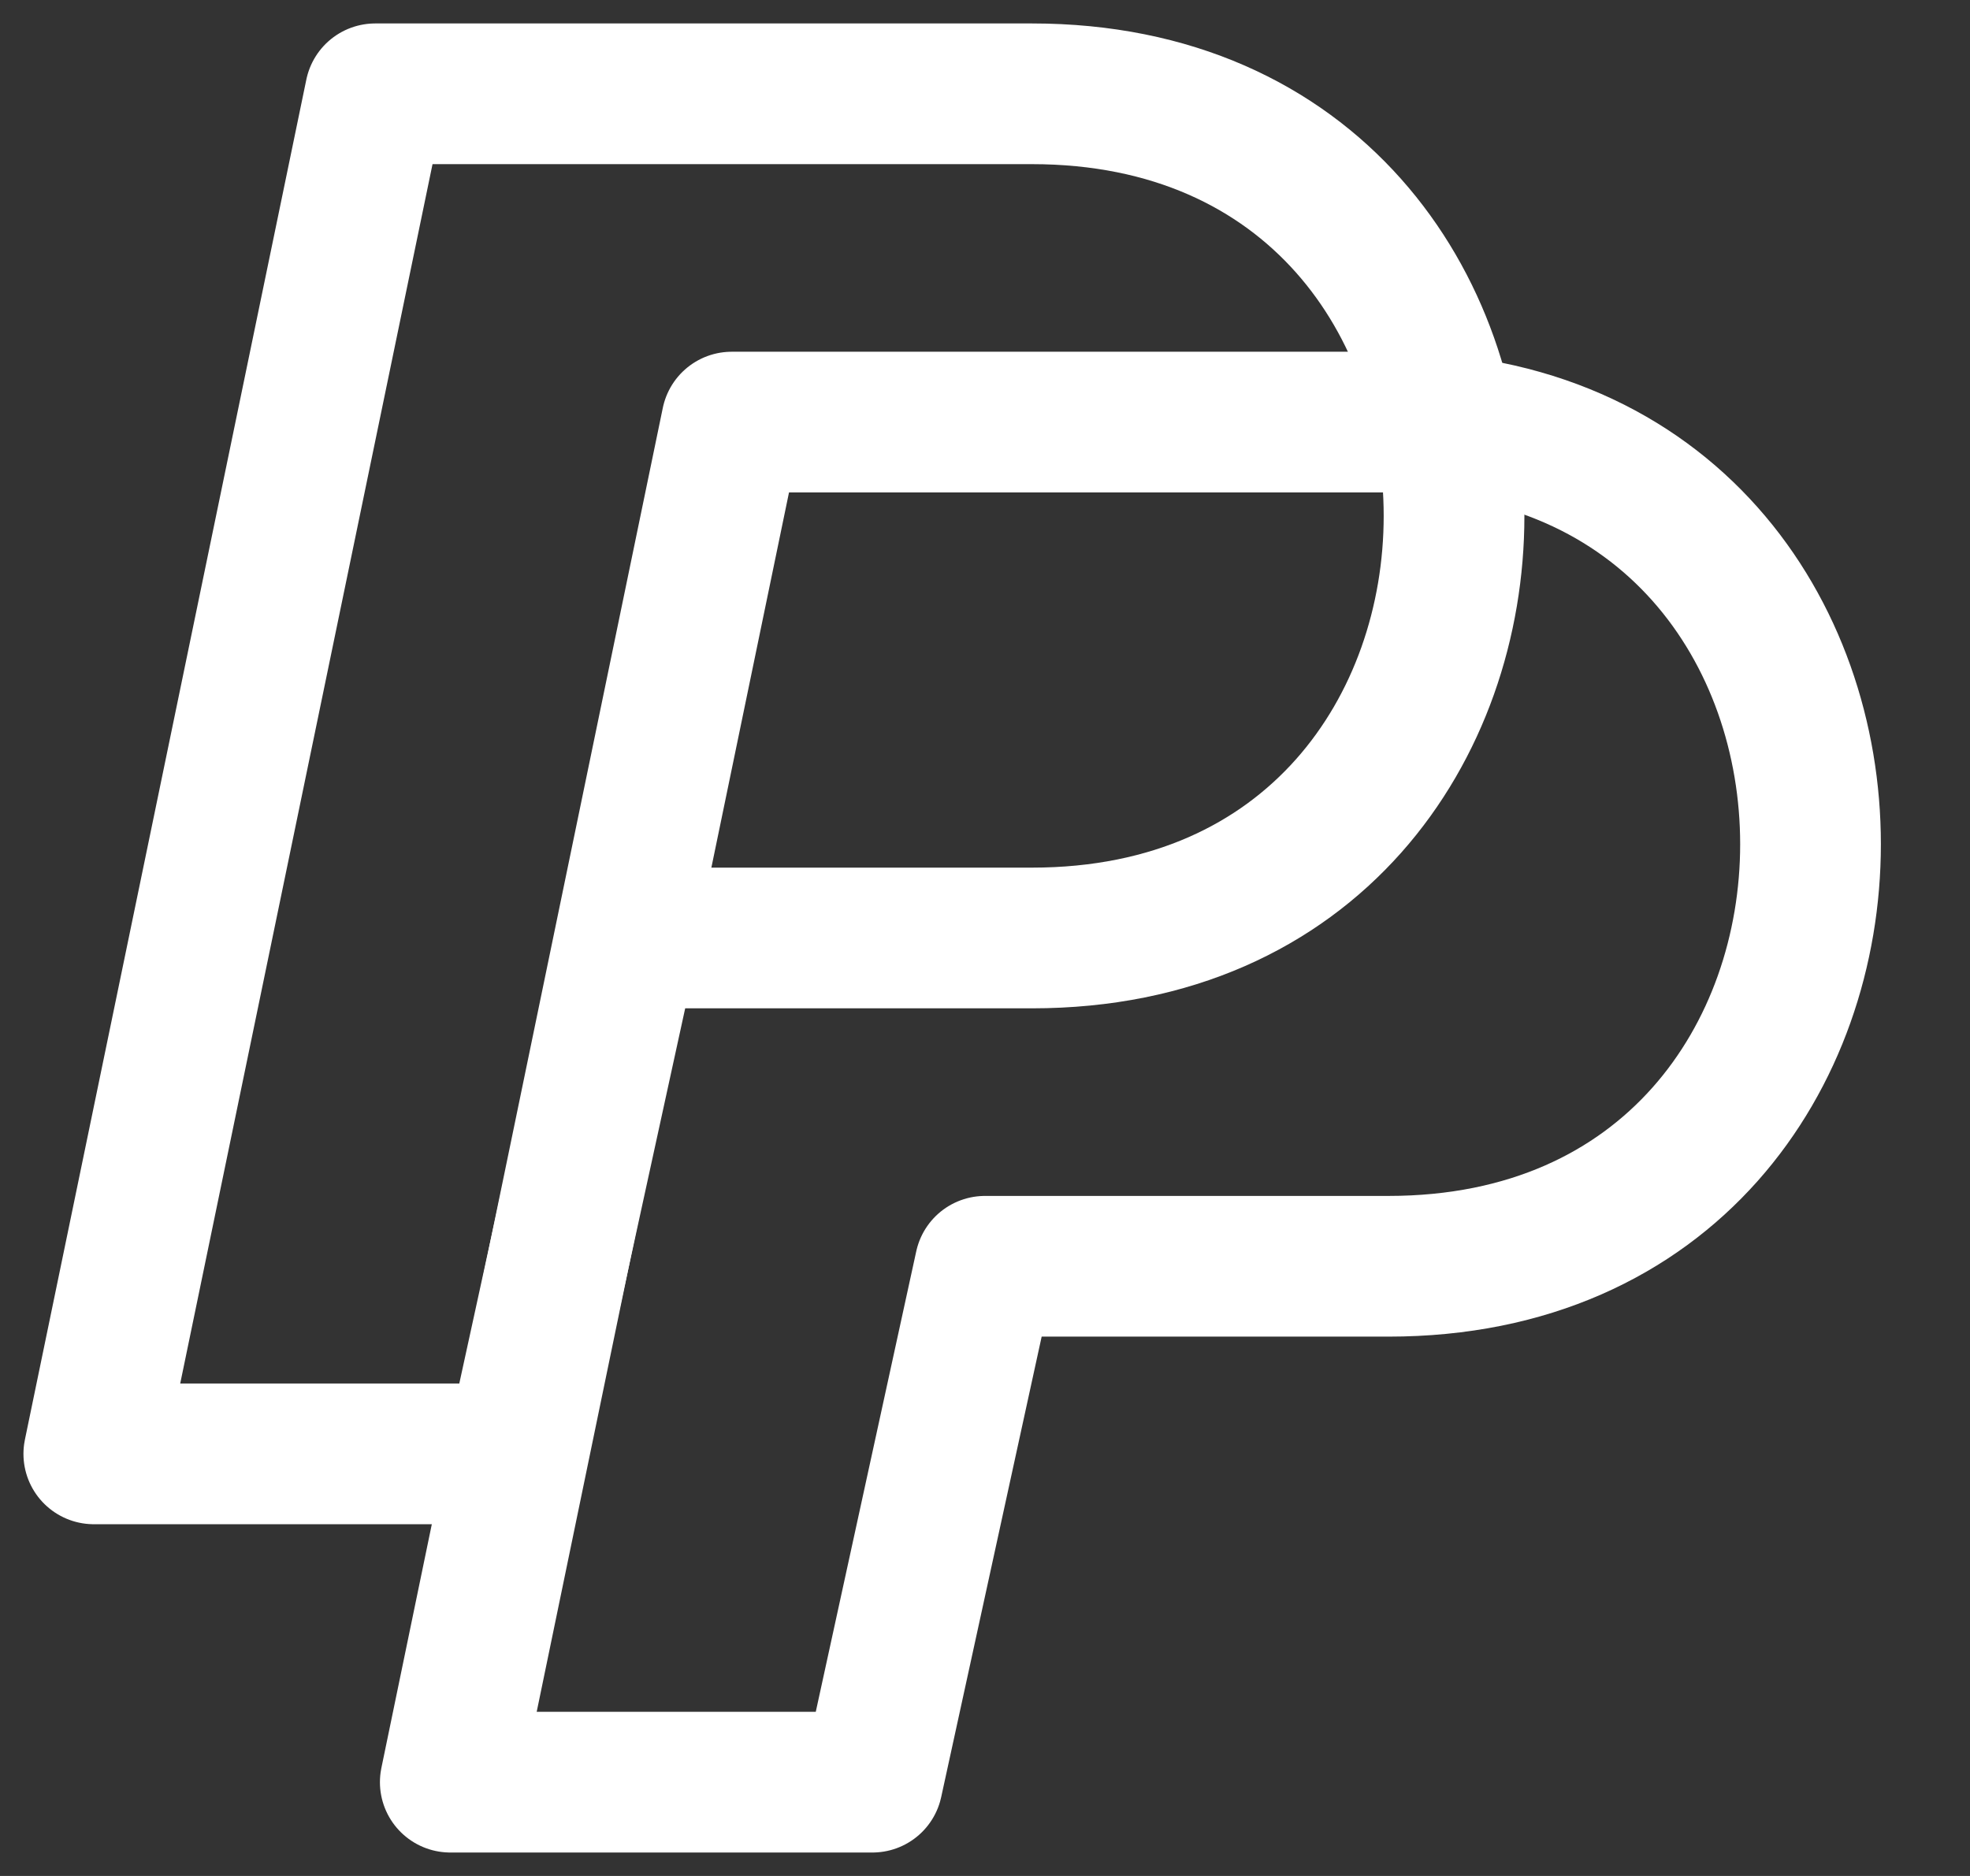 <svg width="21" height="20" viewBox="0 0 21 20" fill="none" xmlns="http://www.w3.org/2000/svg">
<rect x="0" y="0" width="21" height="20" fill="#333333" stroke="none"/>
<path d="M1 15.5L4 1H11C17 1 17 10 11 10H6.7L5.5 15.5H1Z" stroke="white" stroke-width="1.5" stroke-linecap="round" stroke-linejoin="round"/>
<path d="M4.8 19L7.8 4.5H14.8C20.8 4.5 20.8 13.5 14.8 13.5H10.5L9.3 19H4.8Z" stroke="white" stroke-width="1.5" stroke-linecap="round" stroke-linejoin="round"/>
</svg>
